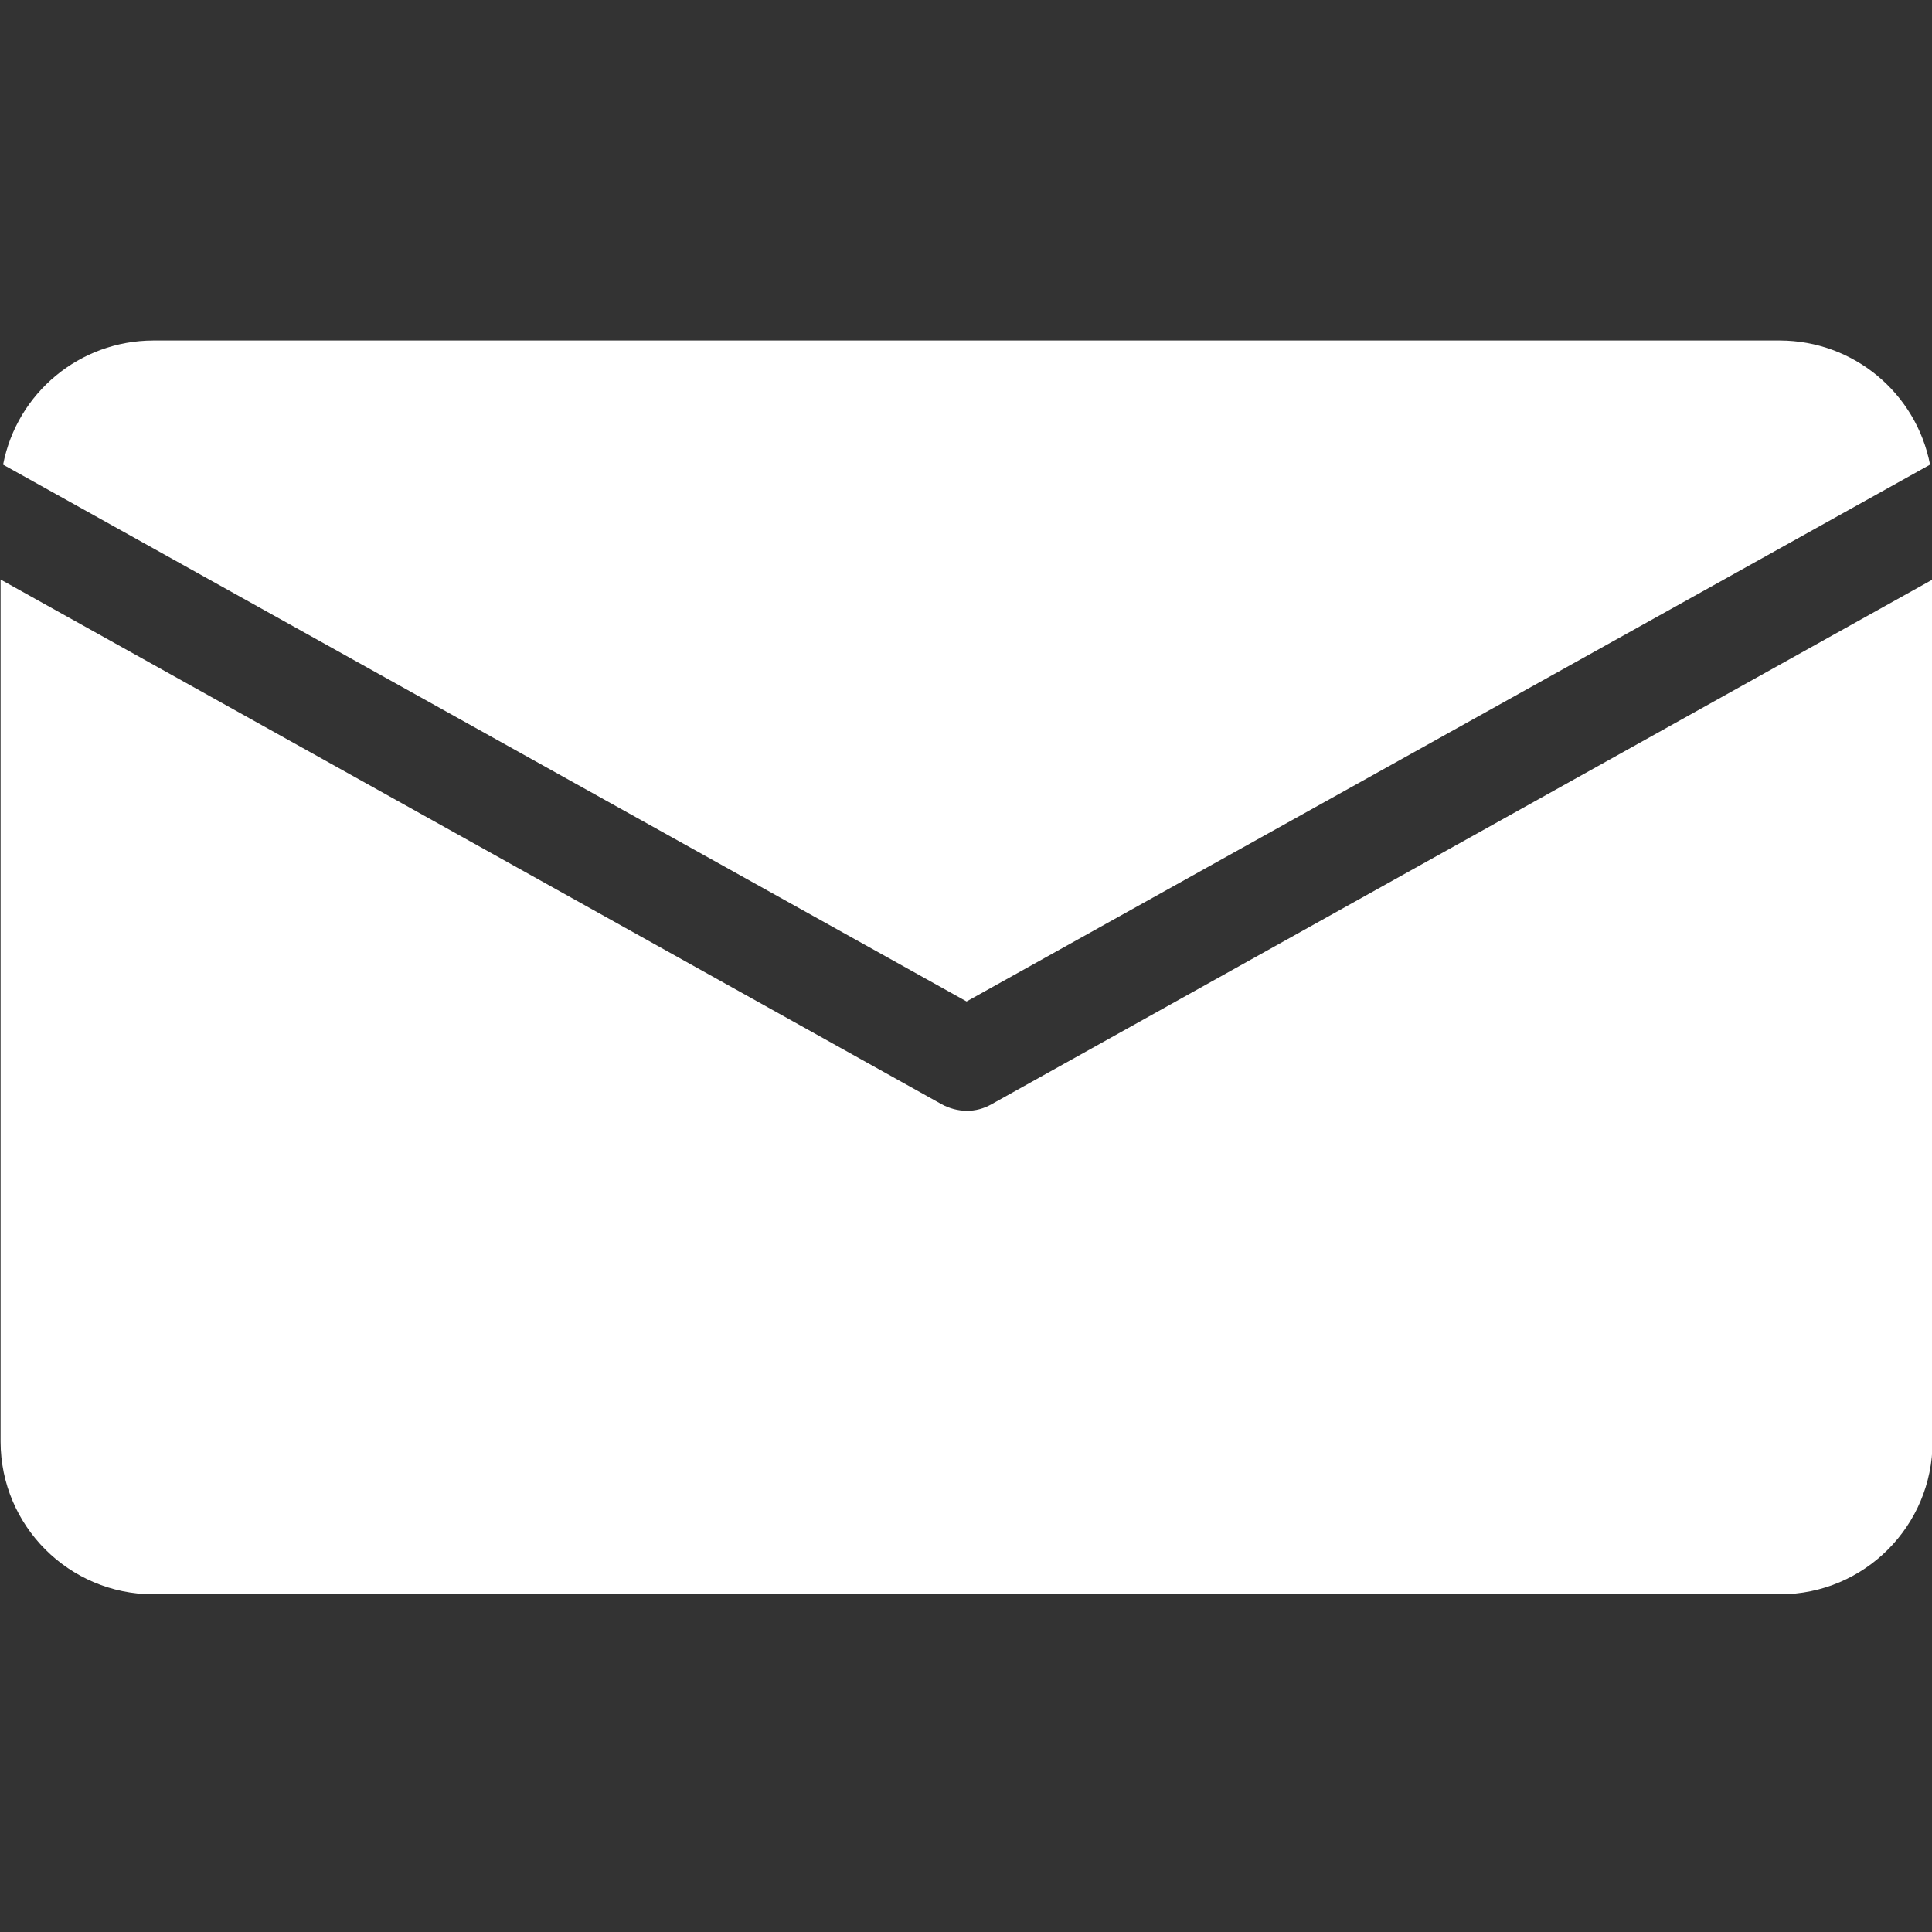 <?xml version="1.0" encoding="UTF-8"?> <svg xmlns="http://www.w3.org/2000/svg" width="20" height="20" viewBox="0 0 20 20" fill="none"><rect x="0" y="0" width="20" height="20" fill="#333333" stroke="none"/><g clip-path="url(#clip0_252_31727)"><path d="M1.585 3.525H18.427C19.185 3.527 19.835 4.065 19.98 4.81L10.006 10.367L0.032 4.81C0.176 4.065 0.827 3.527 1.585 3.525ZM18.427 16.504H1.585C0.714 16.502 0.008 15.796 0.006 14.925V5.999L9.748 11.431C9.827 11.474 9.916 11.498 10.006 11.499C10.097 11.5 10.185 11.476 10.264 11.431L20.006 5.999V14.925C20.005 15.797 19.299 16.504 18.427 16.504Z" fill="white"></path></g><defs><clipPath id="clip0_252_31727"><rect width="20" height="20" fill="white" transform="translate(0.006)"></rect></clipPath></defs></svg> 